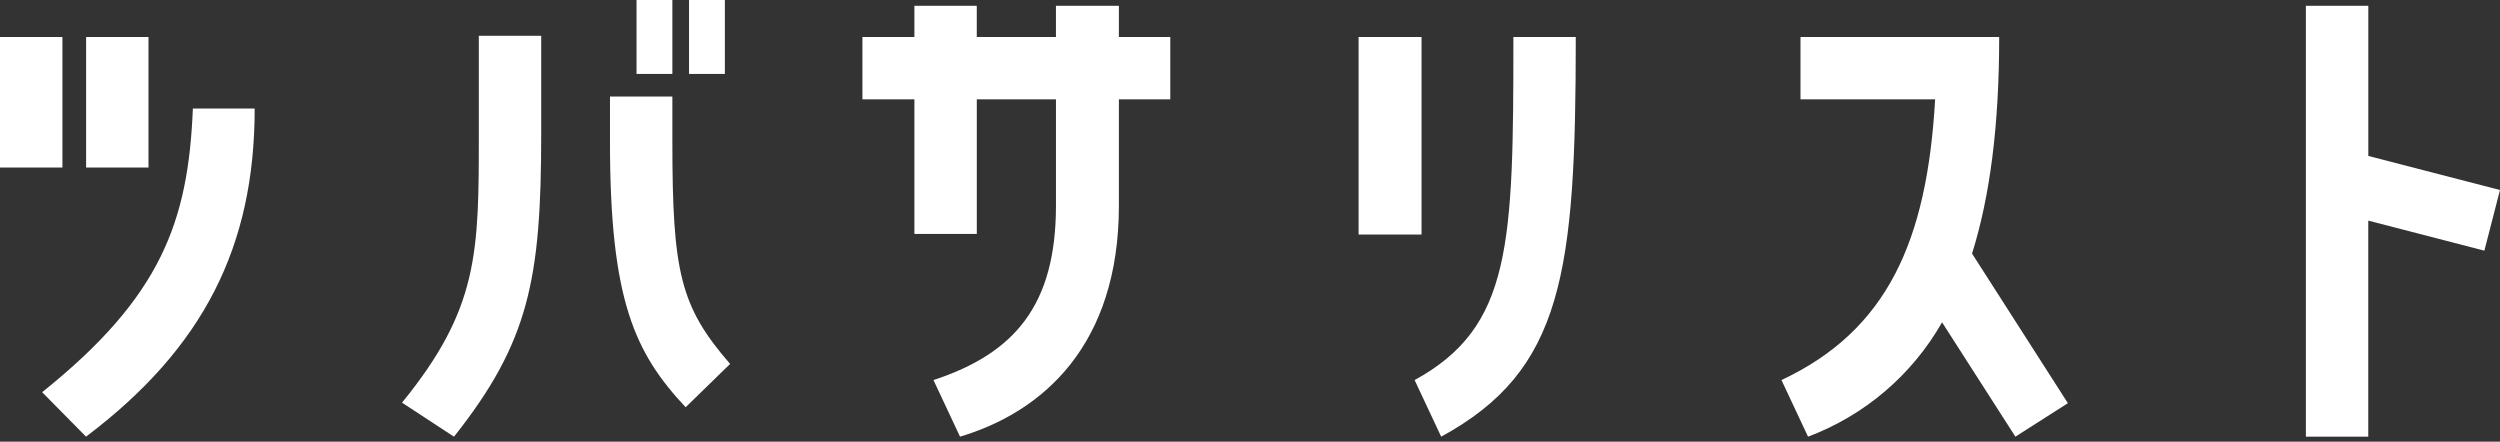 <svg width="300" height="53" viewBox="0 0 300 53" fill="none" xmlns="http://www.w3.org/2000/svg">
<rect x="0" y="0" width="300" height="53" fill="#333333" stroke="none"/>
<path d="M7.49 4.438V20.102H0V4.438H7.49ZM5.059 47.063C19.332 35.627 22.59 26.619 23.144 13.027H30.561C30.561 29.527 24.461 41.727 10.323 52.398L5.059 47.063ZM17.818 4.438V20.102H10.333V4.438H17.818Z" fill="white"/>
<path d="M57.459 4.299H64.944V16.083C64.944 33.483 63.488 41.039 54.478 52.404L48.242 48.318C57.458 37.018 57.458 30.298 57.458 16.089V4.305L57.459 4.299ZM80.684 11.578V17.052C80.684 32.717 81.653 36.809 87.613 43.67L82.277 48.87C76.177 42.353 73.198 36.048 73.198 17.054V11.58H80.683L80.684 11.578ZM80.684 0V8.873H76.384V0H80.684ZM86.984 0V8.873H82.684V0H86.984Z" fill="white"/>
<path d="M109.728 28.075V11.923H103.492V4.438H109.728V0.695H117.213V4.438H126.713V0.695H134.267V4.438H140.434V11.923H134.267V24.675C134.267 41.375 125.188 49.418 115.203 52.399L112.016 45.607C121.716 42.42 126.716 36.666 126.716 24.675V11.923H117.216V28.075H109.73H109.728Z" fill="white"/>
<path d="M170.585 4.438V28.143H163.031V4.438H170.585ZM169.754 45.608C181.401 39.227 181.607 29.387 181.607 4.438H189.093C189.093 32.786 187.568 44.438 172.941 52.4L169.754 45.608Z" fill="white"/>
<path d="M239.902 4.438C239.902 15.11 238.796 23.57 236.647 30.43L248.147 48.382L241.847 52.4L233.047 38.678C229.454 44.991 223.764 49.845 216.964 52.4L213.777 45.608C226.461 39.647 231.241 28.974 232.216 11.922H216.059V4.438H239.902Z" fill="white"/>
<path d="M276.713 0.695H284.198V18.715L299.998 22.801L298.124 30.08L284.192 26.475V52.399H276.707V0.699L276.713 0.695Z" fill="white"/>
</svg>
